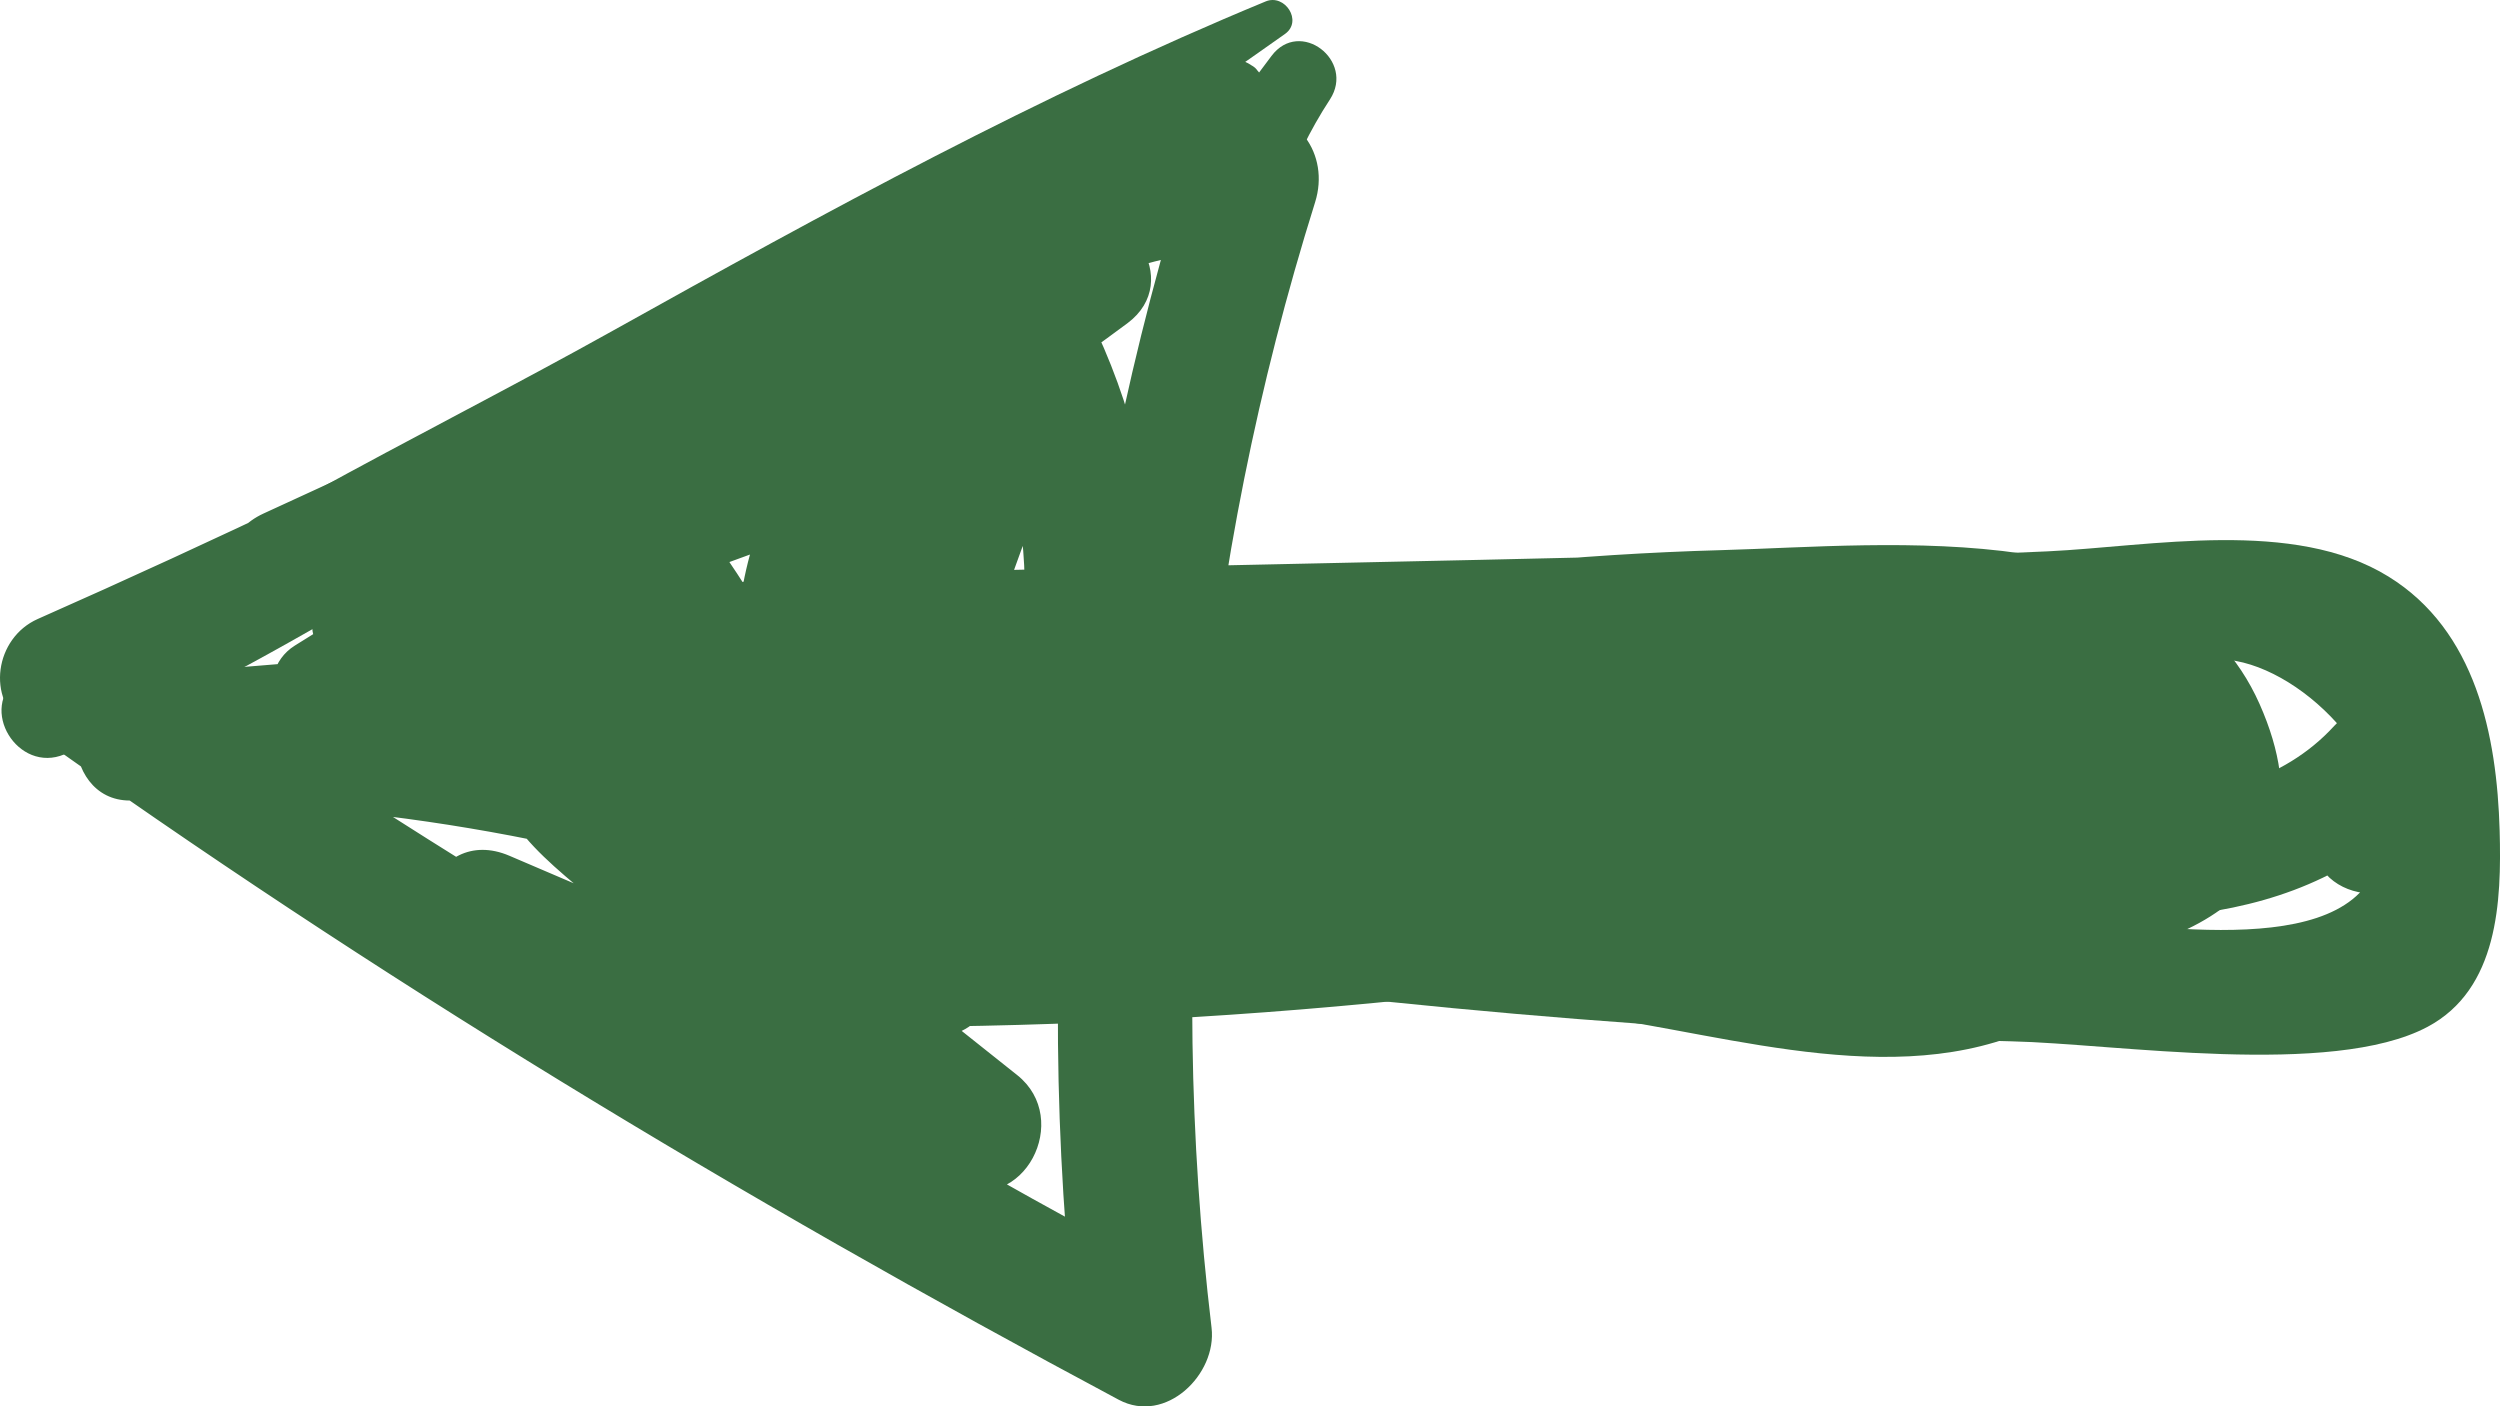 <?xml version="1.0" encoding="UTF-8"?> <svg xmlns="http://www.w3.org/2000/svg" viewBox="0 0 49.492 27.843" fill="none"><path d="M22.29 3.204C15.666 7.396 8.759 11.103 1.714 14.53C1.795 13.821 1.883 13.111 1.97 12.4C8.855 16.972 15.872 21.3 23.155 25.217C22.546 25.691 21.932 26.166 21.318 26.642C20.395 18.648 21.179 10.691 23.611 3.025C24.074 3.619 24.537 4.214 25 4.808C21.679 5.084 18.669 6.794 15.676 8.141C12.507 9.568 9.344 10.993 6.174 12.42C5.855 11.669 5.536 10.918 5.217 10.166C10.522 8.243 15.813 6.301 21.11 4.36C22.33 3.913 23.449 5.557 22.321 6.398C17.932 9.668 13.104 12.069 7.833 13.546C6.408 13.946 5.433 11.905 6.906 11.365C10.493 10.05 14.074 8.724 17.657 7.4C17.97 8.136 18.283 8.873 18.596 9.61C14.61 10.81 10.879 12.477 7.362 14.704C7.161 13.977 6.955 13.252 6.755 12.525C9.525 12.65 12.145 12.319 14.793 11.496C15.118 12.26 15.442 13.024 15.767 13.789C11.544 14.971 7.291 15.678 2.905 15.847C2.79 15.007 2.681 14.165 2.567 13.325C7.466 13.3 12.17 14.073 16.787 15.708C16.467 16.502 16.148 17.296 15.823 18.093C12.756 16.457 9.334 13.748 11.124 9.886C11.516 9.036 12.718 8.759 13.33 9.568C15.104 11.912 16.515 14.407 17.584 17.148C16.789 17.155 15.995 17.162 15.201 17.168C16.53 13.528 17.86 9.888 19.189 6.247C19.59 5.149 21.076 5.284 21.546 6.225C23.312 9.781 23.288 13.703 21.418 17.212C20.935 18.118 19.538 18.325 19.094 17.235C18.164 14.928 17.567 12.606 17.276 10.136C18.098 10.133 18.913 10.132 19.735 10.128C19.424 13.151 19.418 16.136 19.713 19.159C19.826 20.264 18.638 20.905 17.734 20.323C15.209 18.69 12.685 17.057 10.161 15.424C10.831 15.139 11.495 14.857 12.16 14.575C12.098 15.494 15.242 17.385 15.927 17.931C17.332 19.048 18.732 20.168 20.138 21.284C21.236 22.158 20.269 24.053 18.912 23.471C15.655 22.079 12.398 20.688 9.135 19.298C9.452 18.513 9.769 17.728 10.086 16.942C12.789 18.337 15.491 19.729 18.198 21.116C17.702 21.779 17.206 22.443 16.709 23.106C14.467 20.634 12.597 17.96 11.002 15.031C10.747 14.566 10.951 13.786 11.393 13.49C12.451 12.783 13.286 12.962 14.277 13.674C15.241 14.366 15.106 15.024 15.572 13.674C16.097 12.15 16.164 10.324 16.262 8.724C17.064 9.051 17.872 9.377 18.68 9.701C17.828 10.608 17.348 11.64 17.25 12.88C16.744 12.381 16.244 11.879 15.738 11.379C21.775 11.238 27.811 11.125 33.846 10.978C35.266 10.944 35.909 12.788 34.522 13.455C29.193 16.014 23.406 16.908 17.551 16.097C16.38 15.938 15.918 14.009 17.208 13.637C22.718 12.046 28.334 11.05 34.076 10.891C37.411 10.799 43.045 10.146 44.731 13.934C46.437 17.768 42.726 19.255 39.594 18.941C33.105 18.287 26.625 17.52 20.141 16.819C18.651 16.658 18.713 14.508 20.131 14.259C27.717 12.929 35.387 11.71 43.053 13.091C44.496 13.351 44.513 15.372 43.06 15.645C35.476 17.068 27.81 17.652 20.098 17.438C18.601 17.397 18.704 15.118 20.088 14.893C27.018 13.763 34 13.818 40.907 15.065C42.385 15.332 42.319 17.276 40.915 17.605C33.629 19.309 26.232 20.211 18.753 20.32C17.169 20.345 16.797 18.149 18.419 17.838C21.786 17.193 25.195 17.035 28.615 17.266C30.356 17.386 32.089 17.606 33.813 17.88C34.612 18.004 35.405 18.175 36.203 18.253C36.716 18.275 37.23 18.298 37.743 18.321C39.603 18.421 40.034 17.438 39.03 15.374C37.432 15.953 36.384 13.501 37.991 12.93C43.129 11.109 44.931 17.857 40.567 20.194C37.782 21.684 34.33 20.493 31.421 20.102C27.175 19.533 22.958 19.501 18.753 20.32C18.638 19.494 18.528 18.666 18.419 17.838C25.899 17.702 33.291 16.773 40.576 15.066C40.579 15.913 40.581 16.759 40.584 17.606C33.878 16.399 27.15 16.34 20.43 17.438C20.426 16.59 20.423 15.741 20.42 14.893C27.916 15.094 35.357 14.476 42.722 13.092C42.726 13.942 42.725 14.794 42.729 15.645C35.271 14.304 27.849 15.522 20.473 16.819C20.473 15.964 20.468 15.112 20.469 14.257C24.172 14.658 27.881 15.056 31.59 15.455C33.441 15.655 35.293 15.855 37.148 16.048C37.915 16.128 39.739 16.58 40.483 16.395C41.086 15.92 41.682 15.448 42.279 14.976C41.789 14.275 41.15 13.881 40.371 13.789C37.181 12.824 32.971 13.467 29.707 13.787C25.814 14.169 21.974 14.918 18.214 16.006C18.101 15.185 17.989 14.364 17.876 13.544C23.334 14.293 28.548 13.46 33.509 11.071C33.737 11.895 33.961 12.721 34.19 13.545C28.158 13.697 22.127 13.883 16.097 14.041C15.208 14.063 14.517 13.473 14.586 12.539C14.72 10.754 15.293 9.401 16.516 8.091C17.423 7.12 19.031 7.646 18.933 9.068C18.79 11.161 18.784 16.072 16.437 17.182C15.269 17.735 12.214 16.082 13.026 15.547C13.158 15.032 13.29 14.518 13.417 14.005C14.891 16.74 16.651 19.2 18.722 21.509C19.555 22.434 18.372 24.092 17.234 23.5C14.539 22.094 11.839 20.694 9.135 19.298C7.711 18.559 8.557 16.287 10.086 16.942C13.344 18.336 16.602 19.731 19.86 21.124C19.449 21.854 19.039 22.584 18.628 23.314C16.387 21.522 14.101 19.773 11.898 17.936C10.567 16.829 9.541 16.081 9.666 14.258C9.738 13.257 10.925 12.929 11.665 13.409C14.184 15.047 16.704 16.684 19.224 18.323C18.566 18.71 17.903 19.1 17.245 19.487C16.935 16.252 16.945 13.048 17.274 9.816C17.421 8.42 19.56 8.412 19.733 9.808C20.004 12.053 20.547 14.156 21.406 16.253C20.636 16.257 19.861 16.265 19.086 16.272C20.642 13.315 20.692 10.205 19.196 7.224C19.983 7.215 20.77 7.207 21.552 7.202C20.231 10.847 18.916 14.49 17.595 18.135C17.216 19.18 15.616 19.182 15.207 18.158C14.211 15.62 12.954 13.352 11.307 11.172C12.046 11.064 12.779 10.959 13.512 10.853C12.398 13.258 15.031 14.774 16.787 15.708C18.222 16.474 17.415 18.657 15.823 18.093C11.526 16.566 7.126 15.845 2.574 15.848C1.146 15.851 1.121 13.375 2.567 13.325C6.715 13.182 10.785 12.601 14.793 11.496C16.3 11.081 17.319 13.314 15.767 13.789C12.692 14.731 9.655 15.118 6.443 14.959C5.44 14.91 4.95 13.336 5.836 12.781C9.547 10.451 13.449 8.648 17.657 7.4C19.101 6.971 20.076 9.07 18.596 9.61C15.007 10.92 11.417 12.227 7.833 13.546C7.524 12.819 7.215 12.092 6.906 11.365C11.981 9.935 16.605 7.684 20.835 4.523C21.239 5.203 21.642 5.882 22.046 6.561C16.756 8.507 11.461 10.454 6.174 12.42C4.698 12.969 3.777 10.829 5.217 10.166C8.706 8.562 12.195 6.957 15.684 5.352C18.586 4.017 21.425 2.505 24.651 2.218C25.678 2.126 26.333 3.053 26.035 4.003C23.766 11.24 23.088 18.755 23.985 26.286C24.095 27.205 23.079 28.207 22.148 27.711C14.666 23.716 7.387 19.327 0.491 14.384C-0.286 13.83 -0.096 12.628 0.747 12.254C7.828 9.123 14.692 5.571 21.467 1.822C22.262 1.383 23.064 2.715 22.29 3.204Z" fill="#3A6E42"></path><path d="M20.167 12.103C26.82 11.055 33.808 11.232 40.536 10.915C42.58 10.818 45.407 10.253 47.284 11.414C49.015 12.483 49.431 14.561 49.485 16.444C49.524 17.842 49.46 19.582 48.056 20.329C46.157 21.338 41.87 20.661 39.823 20.615C33.255 20.465 26.711 19.878 20.212 18.919C19.288 18.784 18.837 17.723 19.382 16.964C21.461 14.053 26.544 15.298 29.567 15.403C32.214 15.495 34.867 15.585 37.514 15.677C40.187 15.768 44.175 16.597 46.208 14.373C46.943 13.566 48.491 13.967 48.309 15.22C48.234 15.72 48.159 16.219 48.09 16.716C47.873 18.187 45.605 17.907 45.797 16.423C45.859 15.924 45.921 15.424 45.983 14.925C46.683 15.207 47.384 15.49 48.084 15.772C45.549 18.661 41.857 18.243 38.344 18.125C35.693 18.039 33.042 17.953 30.39 17.866C28.423 17.8 22.611 16.67 21.358 18.432C21.081 17.781 20.804 17.129 20.527 16.477C24.859 17.111 29.207 17.589 33.578 17.866C35.767 18.003 37.95 18.097 40.138 18.143C41.958 18.179 46.22 19.132 47.024 17.209C47.749 15.465 45.813 13.369 44.264 13.085C43.027 12.862 41.498 13.119 40.25 13.139C37.906 13.176 35.563 13.215 33.225 13.251C28.905 13.322 24.475 13.625 20.17 13.221C19.52 13.161 19.545 12.2 20.167 12.103Z" fill="#3A6E42"></path><path d="M25.439 0.672C21.748 3.304 17.852 5.571 13.929 7.821C9.797 10.192 5.661 13.082 1.276 14.933C0.356 15.322 -0.448 14.028 0.367 13.411C3.934 10.712 8.229 8.725 12.132 6.547C16.359 4.189 20.576 1.882 25.057 0.028C25.436 -0.129 25.796 0.418 25.439 0.672Z" fill="#3A6E42"></path><path d="M24.55 1.924C24.051 1.845 23.72 2.011 23.489 2.475C23.318 2.822 23.265 3.313 23.677 3.488C23.391 3.655 23.105 3.822 22.819 3.99C22.914 3.042 23.246 2.187 23.803 1.413C24.175 0.892 25.178 1.225 25.02 1.904C24.83 2.702 24.631 3.497 24.428 4.293C24.01 4.122 23.588 3.953 23.166 3.784C23.833 2.893 24.505 1.999 25.172 1.107C25.734 0.358 26.83 1.197 26.329 1.968C25.529 3.192 25.08 4.553 24.945 6.006C24.452 5.942 23.96 5.879 23.467 5.815C23.725 4.742 23.978 3.67 24.236 2.596C24.724 2.724 25.212 2.851 25.699 2.978C25.571 3.278 25.417 3.561 25.266 3.85C24.957 4.444 23.894 4.298 24.039 3.529C24.108 3.151 24.186 2.778 24.284 2.408C24.512 1.581 25.957 1.949 25.747 2.791C25.481 3.862 25.216 4.932 24.945 6.006C24.718 6.913 23.368 6.797 23.467 5.815C23.638 4.116 24.226 2.527 25.172 1.107C25.556 1.395 25.94 1.683 26.329 1.968C25.652 2.853 24.97 3.74 24.294 4.624C23.773 5.304 22.887 4.674 23.079 3.941C23.29 3.147 23.496 2.355 23.715 1.565C24.108 1.784 24.5 2.003 24.888 2.224C24.433 2.805 24.17 3.416 24.061 4.151C23.993 4.622 23.452 4.849 23.067 4.573C21.501 3.454 23.047 0.232 24.798 1.307C25.098 1.489 24.877 1.974 24.55 1.924Z" fill="#3A6E42"></path></svg> 